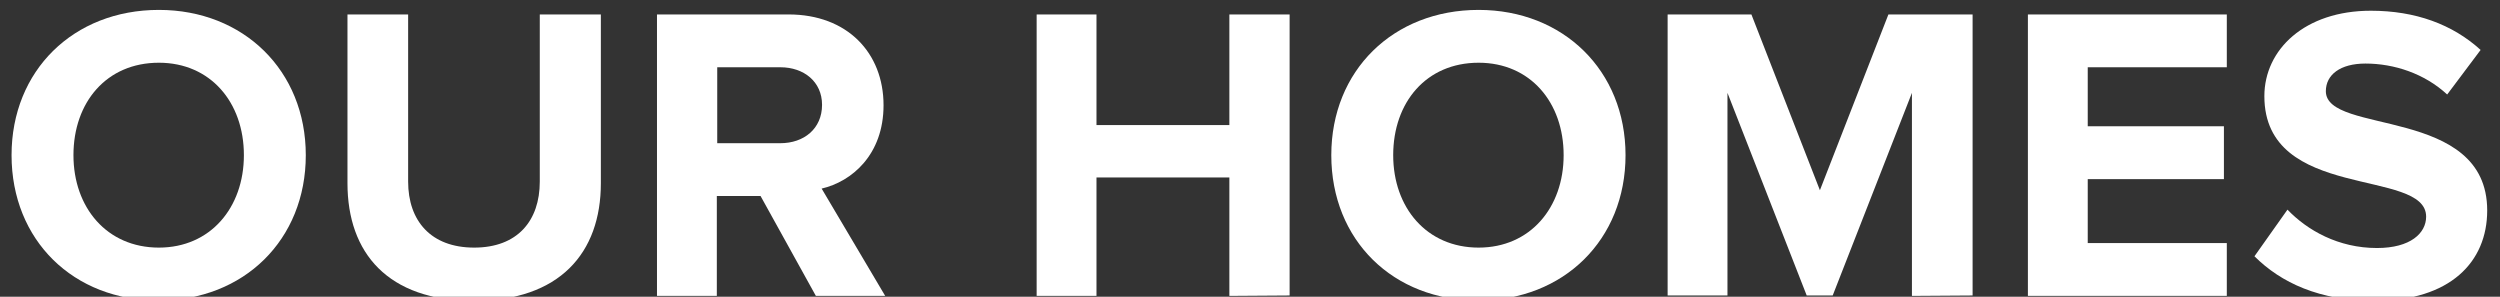 <?xml version="1.0" encoding="utf-8"?>
<!-- Generator: Adobe Illustrator 26.0.0, SVG Export Plug-In . SVG Version: 6.00 Build 0)  -->
<svg version="1.1" id="Layer_1" xmlns="http://www.w3.org/2000/svg" xmlns:xlink="http://www.w3.org/1999/xlink" x="0px" y="0px"
	 viewBox="0 0 605.8 71.9" style="enable-background:new 0 0 605.8 71.9;" xml:space="preserve" role="presentation">
<rect x="0" y="0" width="605.8" height="71.9" fill="#333333" stroke="none"/>
<style type="text/css">
	.st0{fill:#FFFFFF;}
</style>
<g>
	<path class="st0" d="M2.8,37.6c0-20.5,15-35.2,35.7-35.2c20.5,0,35.6,14.7,35.6,35.2s-15,35.2-35.6,35.2
		C17.8,72.9,2.8,58.2,2.8,37.6z M59.1,37.6c0-12.8-8.1-22.4-20.6-22.4c-12.7,0-20.7,9.6-20.7,22.4c0,12.7,8.1,22.4,20.7,22.4
		C51,60,59.1,50.3,59.1,37.6z"/>
	<path class="st0" d="M84.2,44.4V3.5h14.7V44c0,9.5,5.5,16,16,16s15.9-6.5,15.9-16V3.5h14.8v40.9c0,16.9-10,28.5-30.8,28.5
		S84.2,61.3,84.2,44.4z"/>
	<path class="st0" d="M197.7,71.7l-13.4-24.2h-10.6v24.2h-14.5V3.5h31.9c14.2,0,23,9.3,23,22c0,12-7.7,18.5-15,20.2l15.4,26H197.7z
		 M199.2,25.4c0-5.6-4.4-9.1-10.1-9.1h-15.3v18.4h15.3C194.8,34.7,199.2,31.2,199.2,25.4z"/>
	<path class="st0" d="M297.9,71.7V43h-32.2v28.7h-14.5V3.5h14.5v26.8h32.2V3.5h14.6v68.1L297.9,71.7L297.9,71.7z"/>
	<path class="st0" d="M322.6,37.6c0-20.5,15-35.2,35.7-35.2c20.5,0,35.6,14.7,35.6,35.2s-15,35.2-35.6,35.2
		C337.6,72.9,322.6,58.2,322.6,37.6z M378.9,37.6c0-12.8-8.1-22.4-20.6-22.4c-12.7,0-20.7,9.6-20.7,22.4c0,12.7,8.1,22.4,20.7,22.4
		C370.8,60,378.9,50.3,378.9,37.6z"/>
	<path class="st0" d="M463.3,71.7V22.5l-19.2,49.1h-6.3l-19.2-49.1v49.1h-14.5V3.5h20.3L441,46.1l16.6-42.6H478v68.1L463.3,71.7
		L463.3,71.7L463.3,71.7z"/>
	<path class="st0" d="M491.4,71.7V3.5h48.2v12.8h-33.7v14.3h33v12.8h-33v15.5h33.7v12.8H491.4z"/>
	<path class="st0" d="M546.3,62.1l8-11.3c4.8,5,12.3,9.3,21.7,9.3c8.1,0,11.9-3.6,11.9-7.6c0-11.9-39.2-3.6-39.2-29.2
		c0-11.3,9.8-20.7,25.8-20.7c10.8,0,19.8,3.3,26.6,9.5L593,22.9c-5.5-5.1-12.9-7.5-19.8-7.5c-6.1,0-9.6,2.7-9.6,6.7
		c0,10.7,39.1,3.5,39.1,28.9c0,12.5-9,21.9-27.3,21.9C562.1,72.9,552.7,68.5,546.3,62.1z"/>
</g>
</svg>
